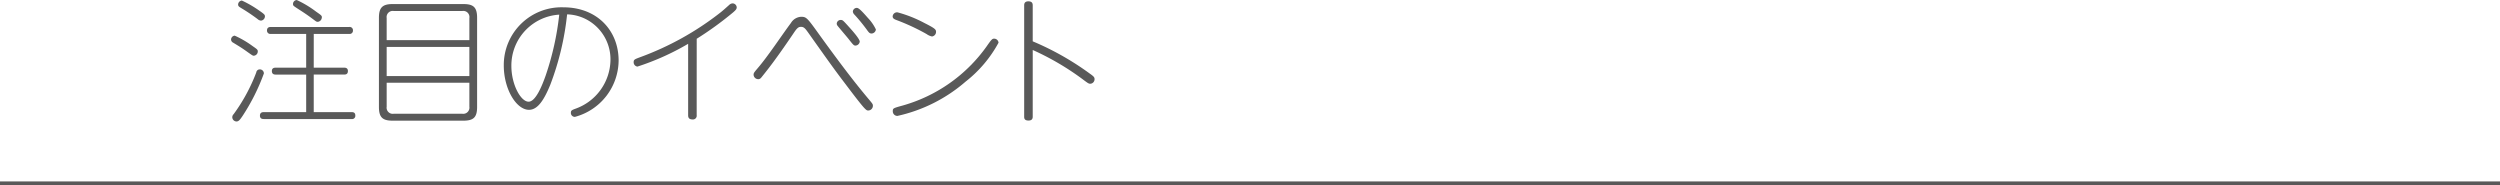 <svg xmlns="http://www.w3.org/2000/svg" width="332" height="24.594" viewBox="0 0 332 24.594"><g transform="translate(-351 -447)"><g transform="translate(439 -115.682)"><line x2="332" transform="translate(-88 587.026)" fill="none" stroke="#595959" stroke-miterlimit="10" stroke-width="0.5"/><path d="M-54.291,570.082c-.144,0-.215-.053-.828-.486-.774-.558-1.026-.7-1.908-1.242a.483.483,0,0,1-.288-.414.53.53,0,0,1,.486-.523,12.852,12.852,0,0,1,2.394,1.4c.469.325.667.451.667.649A.57.57,0,0,1-54.291,570.082Zm1.333,2.359a27.023,27.023,0,0,1-2.827,5.635c-.342.505-.522.739-.81.739a.576.576,0,0,1-.558-.577.576.576,0,0,1,.18-.395,23.368,23.368,0,0,0,3.007-5.546.462.462,0,0,1,.432-.4A.533.533,0,0,1-52.958,572.441Zm-.378-7.022a.716.716,0,0,1-.45-.2,24.806,24.806,0,0,0-2.143-1.441c-.324-.2-.45-.27-.45-.5a.545.545,0,0,1,.5-.523,14.288,14.288,0,0,1,2.377,1.387c.63.431.666.521.684.666A.577.577,0,0,1-53.336,565.419Zm7,6.248h4.015c.144,0,.523,0,.523.45,0,.468-.361.468-.523.468h-4.015v4.987h5.023c.144,0,.5,0,.5.451a.429.429,0,0,1-.5.467H-52.958c-.144,0-.522,0-.522-.45,0-.468.378-.468.522-.468h5.618v-4.987h-4.034c-.144,0-.522,0-.522-.468,0-.45.378-.45.522-.45h4.034v-4.483h-4.682a.442.442,0,0,1-.522-.45c0-.469.378-.469.522-.469h10.389a.435.435,0,0,1,.505.469.43.43,0,0,1-.505.45h-4.7Zm.522-6.086c-.162,0-.216-.054-.7-.414-.72-.54-1.224-.864-2.053-1.4-.468-.307-.522-.343-.522-.559a.531.531,0,0,1,.5-.522,13.717,13.717,0,0,1,2.575,1.549c.72.5.81.557.738.864A.591.591,0,0,1-45.81,565.581Z" fill="#595959"/><path d="M-24.641,576.888c0,1.369-.468,1.819-1.818,1.819h-9.4c-1.333,0-1.819-.432-1.819-1.819V565.041c0-1.35.469-1.819,1.819-1.819h9.4c1.332,0,1.818.432,1.818,1.819Zm-12.009-8.876h10.983v-2.935a.816.816,0,0,0-.937-.936h-9.11a.815.815,0,0,0-.936.936Zm0,.9v3.871h10.983v-3.871Zm0,4.753v3.188a.815.815,0,0,0,.936.935h9.11a.822.822,0,0,0,.937-.935v-3.188Z" fill="#595959"/><path d="M-14.921,573.936c-.811,1.98-1.657,3.331-2.828,3.331-1.656,0-3.349-2.7-3.349-5.906a7.666,7.666,0,0,1,7.923-7.707c4.465,0,7.328,3.08,7.328,7.077a7.818,7.818,0,0,1-5.8,7.471.518.518,0,0,1-.54-.54c0-.3.108-.359.648-.557a6.981,6.981,0,0,0,4.61-6.41,5.991,5.991,0,0,0-2.359-4.9,5.865,5.865,0,0,0-3.4-1.206A36.874,36.874,0,0,1-14.921,573.936Zm-5.168-2.486c0,2.45,1.242,4.736,2.287,4.736.918,0,1.764-2.034,2.286-3.529a37.557,37.557,0,0,0,1.783-8.03A6.768,6.768,0,0,0-20.089,571.45Z" fill="#595959"/><path d="M4.519,577.969a.5.5,0,0,1-.558.576c-.576,0-.576-.4-.576-.576V568.5a33.687,33.687,0,0,1-6.735,3.025.573.573,0,0,1-.5-.594c0-.324.126-.379.847-.649a38.861,38.861,0,0,0,10.659-5.923c.45-.361.54-.451,1.188-1.027a.693.693,0,0,1,.432-.2.555.555,0,0,1,.559.522c0,.235-.126.361-.469.667a44.2,44.2,0,0,1-4.843,3.51Z" fill="#595959"/><path d="M20.953,567.489c2.7,3.728,4.609,6.231,6.482,8.445.45.54.486.595.486.793a.632.632,0,0,1-.612.63c-.27,0-.378,0-2.827-3.242-1.477-1.944-1.855-2.448-5.186-7.148-.342-.468-.522-.72-.918-.72-.36,0-.54.162-1.063.954-2.322,3.421-3.348,4.7-4.086,5.619-.181.233-.289.377-.541.377a.624.624,0,0,1-.612-.576c0-.234.054-.306.558-.9,1.351-1.567,3.169-4.339,4.411-6a1.674,1.674,0,0,1,1.351-.81C19.116,564.915,19.206,565.059,20.953,567.489Zm3.637-1.4c.378.414,1.584,1.729,1.584,2.125a.6.6,0,0,1-.558.522c-.234,0-.306-.09-.972-.936-.216-.27-1.206-1.423-1.4-1.675a.484.484,0,0,1-.126-.306.521.521,0,0,1,.54-.486C23.906,565.329,23.978,565.419,24.59,566.085Zm2.647-1.044a5.784,5.784,0,0,1,1.08,1.548.6.6,0,0,1-.558.54c-.27,0-.361-.107-.684-.558a22.534,22.534,0,0,0-1.6-1.944.67.67,0,0,1-.216-.415.521.521,0,0,1,.54-.485C26.084,563.727,26.661,564.393,27.237,565.041Z" fill="#595959"/><path d="M34.74,565.725c1.386.7,1.566.864,1.566,1.171a.615.615,0,0,1-.54.63,1.928,1.928,0,0,1-.721-.325,28.457,28.457,0,0,0-4.033-1.872c-.234-.091-.468-.2-.468-.468a.584.584,0,0,1,.648-.54A16.77,16.77,0,0,1,34.74,565.725Zm9.866,2.629a16.6,16.6,0,0,1-4.375,5.168,20.577,20.577,0,0,1-9.057,4.554.609.609,0,0,1-.611-.63c0-.377.035-.4,1.332-.755a20.519,20.519,0,0,0,11.145-7.87c.576-.828.72-1.007.972-1.007A.59.59,0,0,1,44.606,568.354Z" fill="#595959"/><path d="M49.145,578.167c0,.2-.037.522-.559.522-.54,0-.576-.288-.576-.522V563.4c0-.2.036-.54.558-.54s.577.305.577.54v4.771a37.25,37.25,0,0,1,7.6,4.3c.486.343.612.469.612.72a.6.6,0,0,1-.558.613c-.234,0-.324-.072-1.189-.721a35.483,35.483,0,0,0-6.463-3.763Z" fill="#595959"/></g></g></svg>